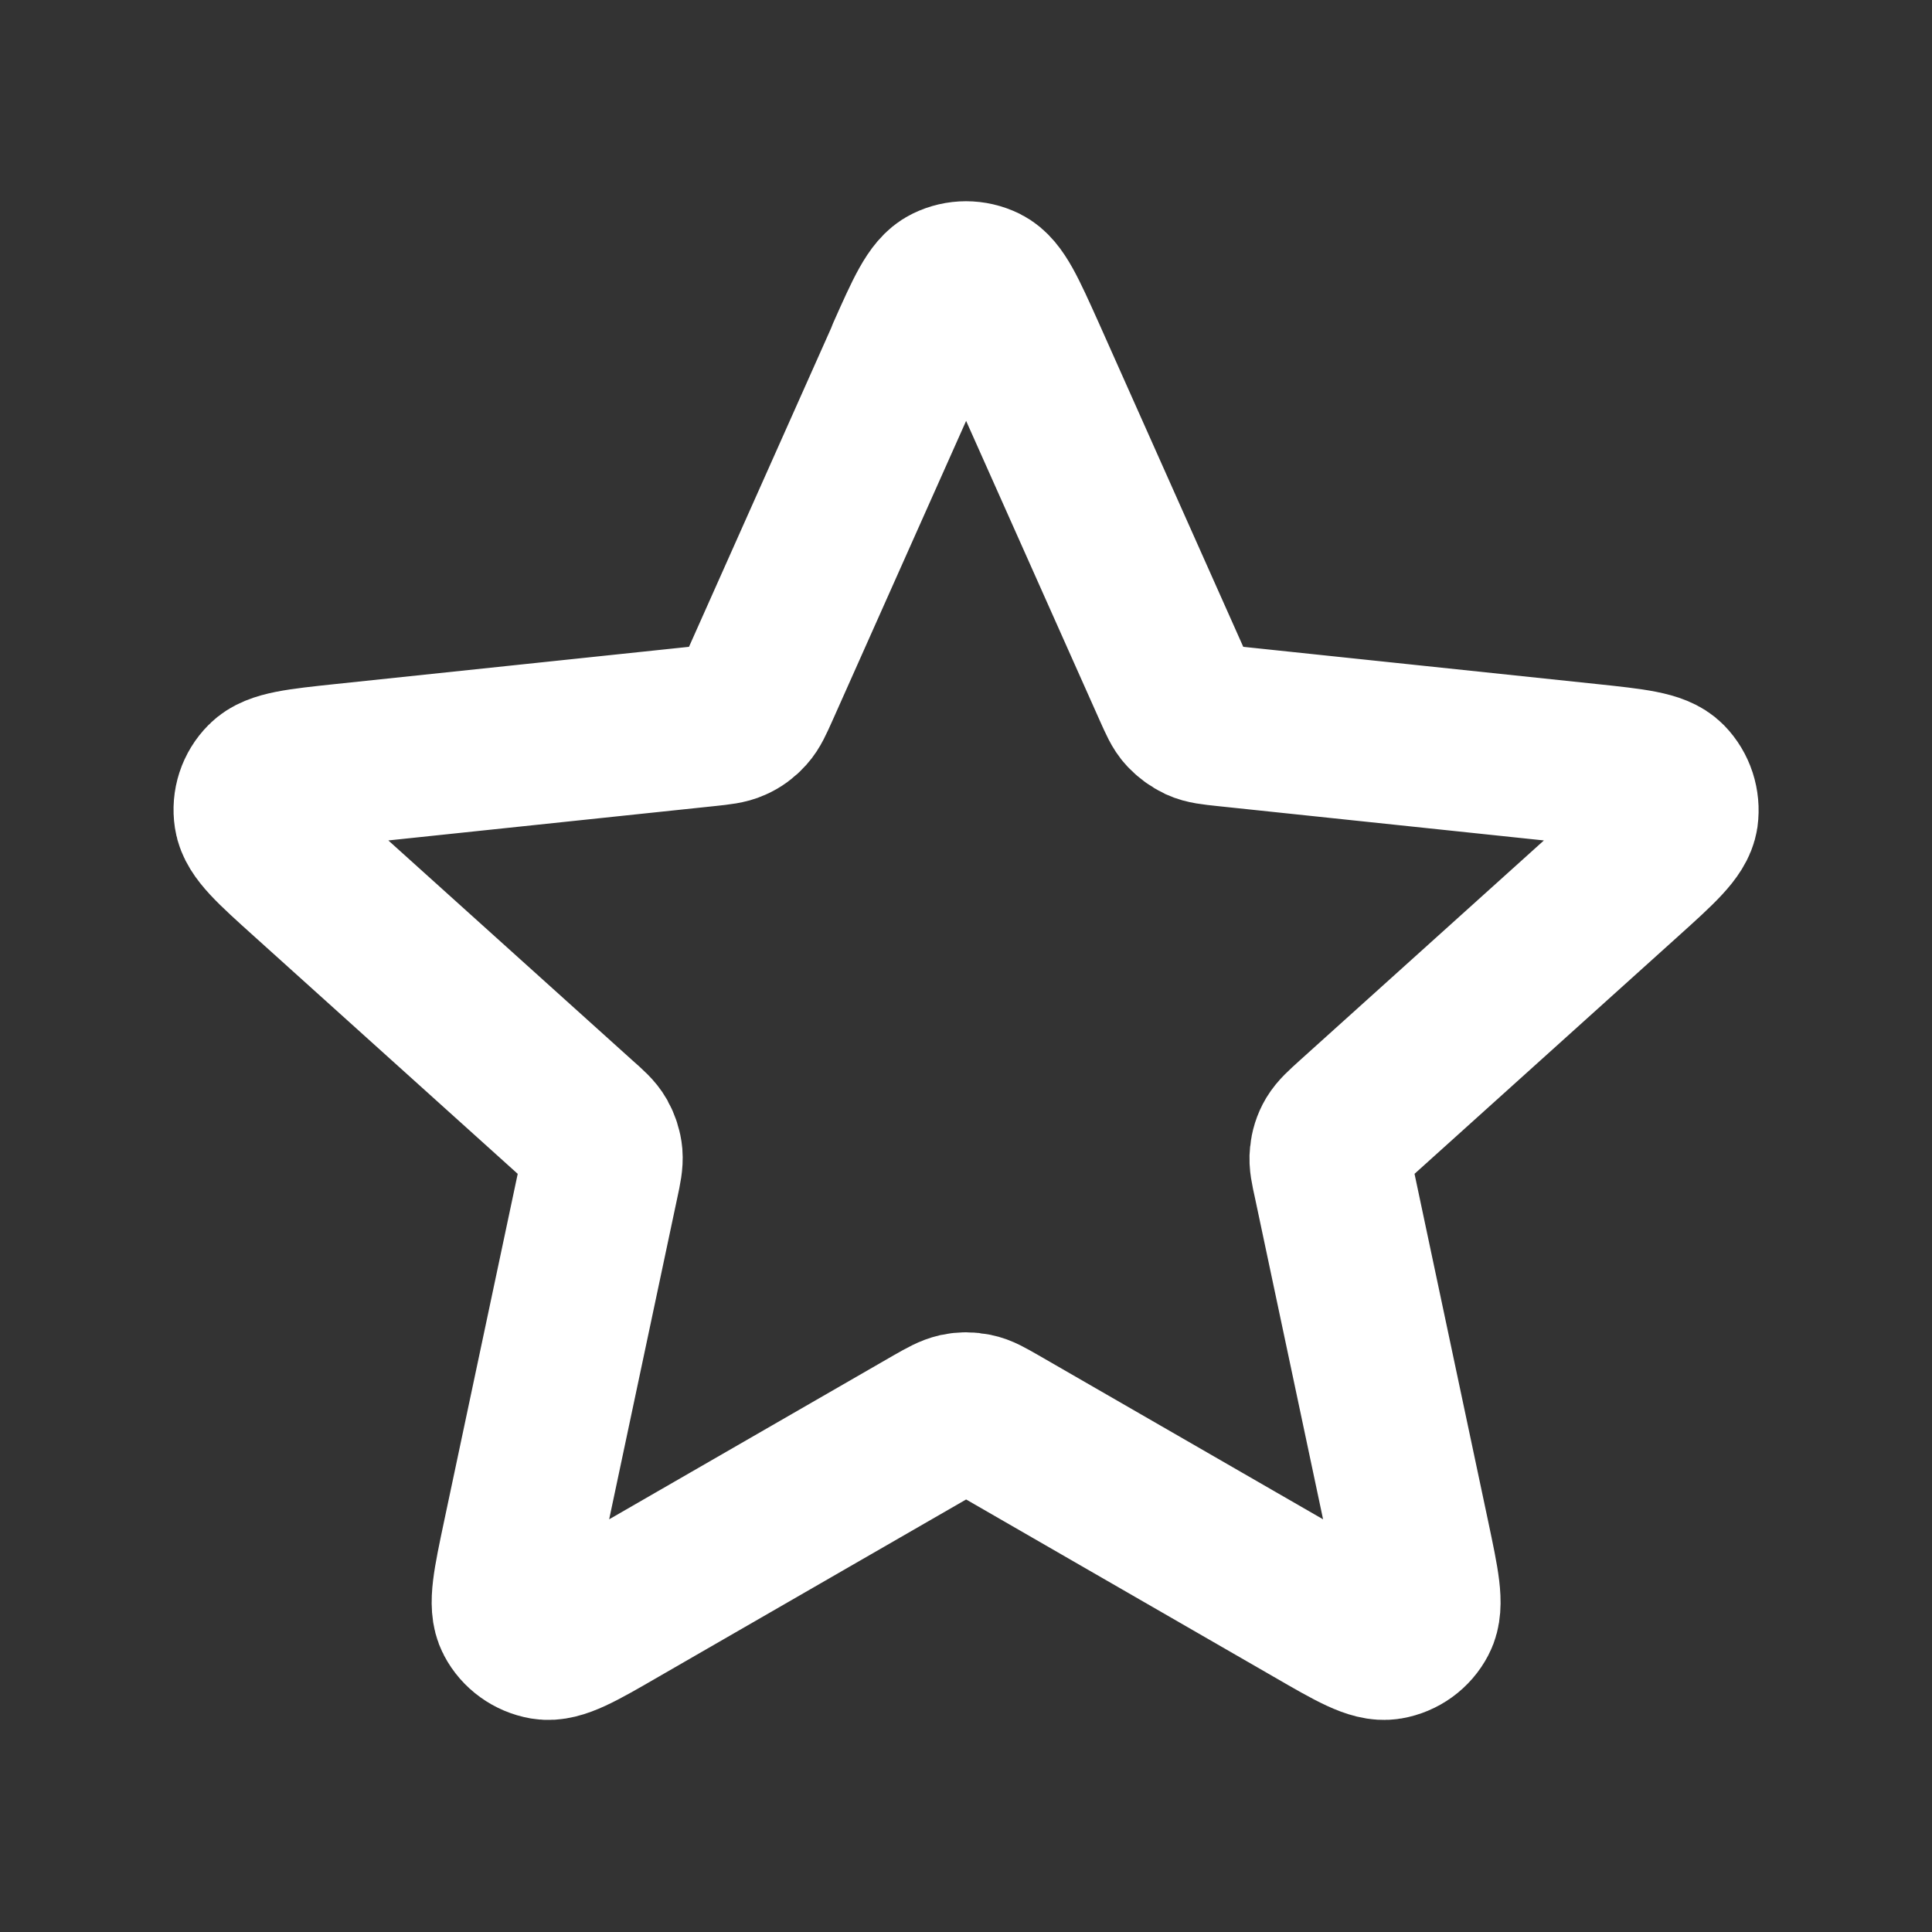 <?xml version="1.0" encoding="UTF-8"?> <svg xmlns="http://www.w3.org/2000/svg" id="Layer_1" version="1.1" viewBox="0 0 800 800"><rect x="0" y="0" width="800" height="800" fill="#333333" stroke="none"/><!-- Generator: Adobe Illustrator 29.4.0, SVG Export Plug-In . SVG Version: 2.1.0 Build 152) --><defs><style> .st0 { fill: none; stroke: #fff; stroke-linecap: round; stroke-linejoin: round; stroke-width: 66.7px; } </style></defs><path class="st0" d="M375.6,147c7.7-17.3,11.6-26,17-28.6,4.7-2.3,10.1-2.3,14.8,0,5.4,2.7,9.2,11.3,17,28.6l61.5,137.9c2.3,5.1,3.4,7.7,5.2,9.6,1.6,1.7,3.5,3.1,5.6,4.1,2.4,1.1,5.2,1.4,10.8,2l150.1,15.8c18.9,2,28.3,3,32.5,7.3,3.6,3.7,5.3,8.9,4.6,14.1-.9,5.9-7.9,12.3-22,25l-112.2,101.1c-4.2,3.8-6.2,5.6-7.6,7.9-1.2,2-1.9,4.3-2.1,6.6-.3,2.6.3,5.4,1.5,10.8l31.3,147.7c3.9,18.5,5.9,27.8,3.1,33.1-2.4,4.6-6.8,7.8-12,8.7-5.9,1-14.1-3.7-30.5-13.2l-130.8-75.4c-4.9-2.8-7.3-4.2-9.9-4.7-2.3-.5-4.6-.5-6.9,0-2.6.6-5,1.9-9.9,4.7l-130.8,75.4c-16.4,9.5-24.6,14.2-30.5,13.2-5.1-.9-9.6-4.1-12-8.7-2.8-5.3-.8-14.6,3.1-33.1l31.3-147.7c1.2-5.5,1.7-8.2,1.5-10.8-.2-2.3-1-4.6-2.1-6.6-1.3-2.3-3.4-4.2-7.6-7.9l-112.2-101.1c-14.1-12.7-21.1-19-22-25-.8-5.2.9-10.4,4.6-14.1,4.2-4.3,13.6-5.3,32.5-7.3l150.1-15.8c5.6-.6,8.4-.9,10.8-2,2.1-.9,4-2.3,5.6-4.1,1.8-2,2.9-4.5,5.2-9.6l61.5-137.9Z"></path></svg> 
